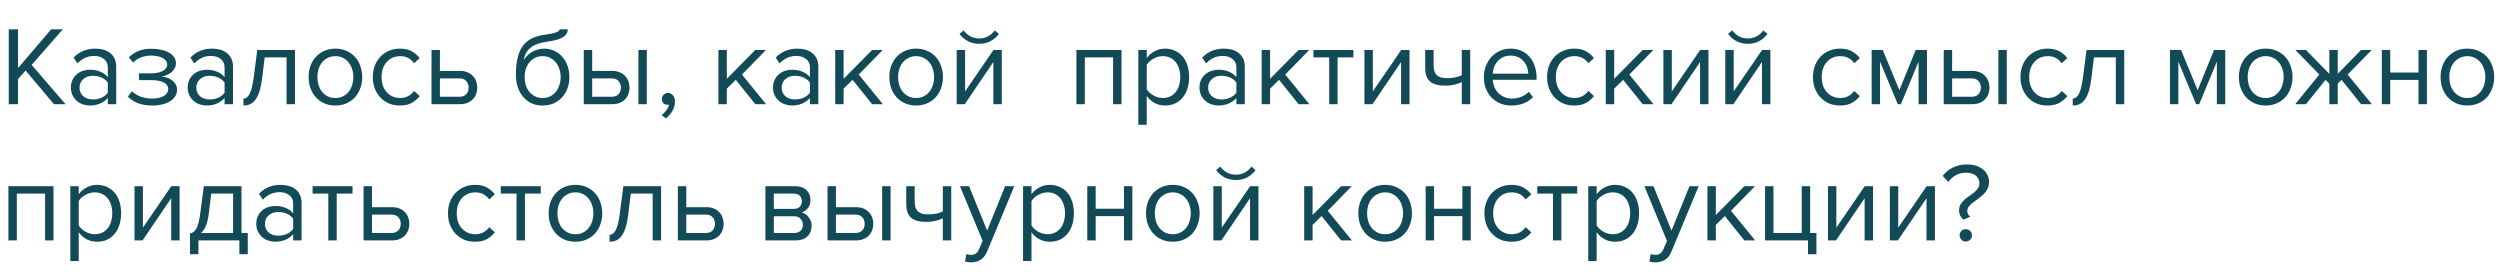 <?xml version="1.0" encoding="UTF-8"?> <svg xmlns="http://www.w3.org/2000/svg" width="312" height="34" viewBox="0 0 312 34" fill="none"> <path d="M6.734 13L3.192 8.8L2.254 9.864V13H1.092V3.662H2.254V8.492L6.384 3.662H7.84L3.948 8.1L8.176 13H6.734ZM13.454 13V12.23C12.884 12.855 12.138 13.168 11.214 13.168C10.924 13.168 10.64 13.121 10.36 13.028C10.08 12.935 9.828 12.795 9.604 12.608C9.38 12.412 9.198 12.174 9.058 11.894C8.918 11.614 8.848 11.292 8.848 10.928C8.848 10.555 8.918 10.228 9.058 9.948C9.198 9.668 9.38 9.435 9.604 9.248C9.828 9.061 10.08 8.926 10.36 8.842C10.64 8.749 10.924 8.702 11.214 8.702C11.68 8.702 12.1 8.777 12.474 8.926C12.856 9.075 13.183 9.309 13.454 9.626V8.408C13.454 7.951 13.29 7.601 12.964 7.358C12.646 7.106 12.24 6.98 11.746 6.98C10.952 6.98 10.262 7.293 9.674 7.918L9.184 7.19C9.902 6.443 10.803 6.07 11.886 6.07C12.24 6.07 12.576 6.112 12.894 6.196C13.211 6.28 13.486 6.415 13.72 6.602C13.962 6.779 14.154 7.013 14.294 7.302C14.434 7.591 14.504 7.941 14.504 8.352V13H13.454ZM11.592 12.412C11.965 12.412 12.315 12.342 12.642 12.202C12.978 12.062 13.248 11.852 13.454 11.572V10.298C13.248 10.018 12.978 9.808 12.642 9.668C12.315 9.528 11.965 9.458 11.592 9.458C11.097 9.458 10.696 9.598 10.388 9.878C10.08 10.149 9.926 10.503 9.926 10.942C9.926 11.371 10.08 11.726 10.388 12.006C10.696 12.277 11.097 12.412 11.592 12.412ZM19.003 13.168C18.321 13.168 17.724 13.07 17.211 12.874C16.707 12.669 16.287 12.398 15.951 12.062L16.469 11.39C16.786 11.689 17.159 11.917 17.589 12.076C18.027 12.225 18.499 12.3 19.003 12.3C19.609 12.3 20.09 12.193 20.445 11.978C20.809 11.763 20.991 11.479 20.991 11.124C20.991 10.919 20.935 10.746 20.823 10.606C20.711 10.457 20.557 10.34 20.361 10.256C20.174 10.163 19.95 10.097 19.689 10.06C19.437 10.023 19.161 10.004 18.863 10.004H17.351V9.15H18.863C19.143 9.15 19.404 9.127 19.647 9.08C19.889 9.033 20.099 8.963 20.277 8.87C20.463 8.777 20.608 8.66 20.711 8.52C20.813 8.38 20.865 8.212 20.865 8.016C20.865 7.857 20.813 7.713 20.711 7.582C20.608 7.442 20.468 7.325 20.291 7.232C20.123 7.139 19.917 7.069 19.675 7.022C19.432 6.966 19.171 6.938 18.891 6.938C17.948 6.938 17.192 7.227 16.623 7.806L16.077 7.162C16.394 6.835 16.781 6.574 17.239 6.378C17.696 6.182 18.233 6.084 18.849 6.084C19.306 6.084 19.721 6.126 20.095 6.21C20.477 6.285 20.804 6.401 21.075 6.56C21.355 6.709 21.569 6.896 21.719 7.12C21.877 7.344 21.957 7.601 21.957 7.89C21.957 8.142 21.896 8.366 21.775 8.562C21.663 8.758 21.518 8.926 21.341 9.066C21.163 9.197 20.967 9.304 20.753 9.388C20.538 9.463 20.333 9.514 20.137 9.542C20.333 9.561 20.543 9.603 20.767 9.668C21 9.733 21.215 9.836 21.411 9.976C21.607 10.107 21.77 10.275 21.901 10.48C22.031 10.676 22.097 10.914 22.097 11.194C22.097 11.474 22.027 11.735 21.887 11.978C21.747 12.221 21.541 12.431 21.271 12.608C21.009 12.785 20.687 12.921 20.305 13.014C19.922 13.117 19.488 13.168 19.003 13.168ZM28.028 13V12.23C27.459 12.855 26.712 13.168 25.788 13.168C25.499 13.168 25.214 13.121 24.934 13.028C24.654 12.935 24.402 12.795 24.178 12.608C23.954 12.412 23.772 12.174 23.632 11.894C23.492 11.614 23.422 11.292 23.422 10.928C23.422 10.555 23.492 10.228 23.632 9.948C23.772 9.668 23.954 9.435 24.178 9.248C24.402 9.061 24.654 8.926 24.934 8.842C25.214 8.749 25.499 8.702 25.788 8.702C26.255 8.702 26.675 8.777 27.048 8.926C27.431 9.075 27.757 9.309 28.028 9.626V8.408C28.028 7.951 27.865 7.601 27.538 7.358C27.221 7.106 26.815 6.98 26.32 6.98C25.527 6.98 24.836 7.293 24.248 7.918L23.758 7.19C24.477 6.443 25.377 6.07 26.46 6.07C26.815 6.07 27.151 6.112 27.468 6.196C27.785 6.28 28.061 6.415 28.294 6.602C28.537 6.779 28.728 7.013 28.868 7.302C29.008 7.591 29.078 7.941 29.078 8.352V13H28.028ZM26.166 12.412C26.539 12.412 26.889 12.342 27.216 12.202C27.552 12.062 27.823 11.852 28.028 11.572V10.298C27.823 10.018 27.552 9.808 27.216 9.668C26.889 9.528 26.539 9.458 26.166 9.458C25.671 9.458 25.27 9.598 24.962 9.878C24.654 10.149 24.5 10.503 24.5 10.942C24.5 11.371 24.654 11.726 24.962 12.006C25.27 12.277 25.671 12.412 26.166 12.412ZM30.385 12.3C30.702 12.3 30.963 12.095 31.169 11.684C31.374 11.273 31.542 10.569 31.673 9.57L32.107 6.238H36.811V13H35.761V7.162H33.031L32.723 9.696C32.648 10.331 32.545 10.867 32.415 11.306C32.284 11.745 32.121 12.104 31.925 12.384C31.738 12.655 31.514 12.855 31.253 12.986C31.001 13.107 30.712 13.168 30.385 13.168V12.3ZM41.861 13.168C41.348 13.168 40.881 13.075 40.461 12.888C40.051 12.701 39.701 12.449 39.411 12.132C39.122 11.805 38.898 11.427 38.739 10.998C38.59 10.569 38.515 10.107 38.515 9.612C38.515 9.127 38.59 8.669 38.739 8.24C38.898 7.801 39.122 7.423 39.411 7.106C39.701 6.789 40.051 6.537 40.461 6.35C40.881 6.163 41.348 6.07 41.861 6.07C42.375 6.07 42.837 6.163 43.247 6.35C43.667 6.537 44.022 6.789 44.311 7.106C44.601 7.423 44.82 7.801 44.969 8.24C45.128 8.669 45.207 9.127 45.207 9.612C45.207 10.107 45.128 10.569 44.969 10.998C44.82 11.427 44.601 11.805 44.311 12.132C44.022 12.449 43.667 12.701 43.247 12.888C42.837 13.075 42.375 13.168 41.861 13.168ZM41.861 12.23C42.225 12.23 42.543 12.16 42.813 12.02C43.093 11.871 43.327 11.679 43.513 11.446C43.709 11.203 43.854 10.923 43.947 10.606C44.05 10.289 44.101 9.957 44.101 9.612C44.101 9.267 44.05 8.94 43.947 8.632C43.854 8.315 43.709 8.039 43.513 7.806C43.327 7.563 43.093 7.372 42.813 7.232C42.543 7.083 42.225 7.008 41.861 7.008C41.497 7.008 41.175 7.083 40.895 7.232C40.615 7.372 40.377 7.563 40.181 7.806C39.995 8.039 39.85 8.315 39.747 8.632C39.654 8.94 39.607 9.267 39.607 9.612C39.607 9.957 39.654 10.289 39.747 10.606C39.85 10.923 39.995 11.203 40.181 11.446C40.377 11.679 40.615 11.871 40.895 12.02C41.175 12.16 41.497 12.23 41.861 12.23ZM49.901 13.168C49.397 13.168 48.935 13.079 48.515 12.902C48.105 12.715 47.75 12.463 47.451 12.146C47.162 11.829 46.933 11.455 46.765 11.026C46.606 10.587 46.527 10.116 46.527 9.612C46.527 9.108 46.606 8.641 46.765 8.212C46.933 7.783 47.162 7.409 47.451 7.092C47.75 6.775 48.105 6.527 48.515 6.35C48.935 6.163 49.397 6.07 49.901 6.07C50.517 6.07 51.017 6.182 51.399 6.406C51.791 6.63 52.118 6.91 52.379 7.246L51.679 7.89C51.455 7.582 51.199 7.358 50.909 7.218C50.629 7.078 50.312 7.008 49.957 7.008C49.593 7.008 49.267 7.073 48.977 7.204C48.697 7.335 48.455 7.517 48.249 7.75C48.044 7.983 47.885 8.259 47.773 8.576C47.67 8.893 47.619 9.239 47.619 9.612C47.619 9.985 47.67 10.335 47.773 10.662C47.885 10.979 48.044 11.255 48.249 11.488C48.455 11.721 48.697 11.903 48.977 12.034C49.267 12.165 49.593 12.23 49.957 12.23C50.666 12.23 51.24 11.936 51.679 11.348L52.379 11.992C52.118 12.328 51.791 12.608 51.399 12.832C51.017 13.056 50.517 13.168 49.901 13.168ZM54.901 6.238V8.856H57.435C57.78 8.856 58.083 8.912 58.345 9.024C58.615 9.136 58.839 9.29 59.017 9.486C59.203 9.673 59.339 9.892 59.423 10.144C59.516 10.387 59.563 10.648 59.563 10.928C59.563 11.208 59.516 11.474 59.423 11.726C59.329 11.978 59.194 12.197 59.017 12.384C58.839 12.571 58.615 12.72 58.345 12.832C58.083 12.944 57.78 13 57.435 13H53.851V6.238H54.901ZM54.901 9.78V12.076H57.323C57.705 12.076 57.995 11.969 58.191 11.754C58.387 11.539 58.485 11.264 58.485 10.928C58.485 10.601 58.387 10.331 58.191 10.116C58.004 9.892 57.715 9.78 57.323 9.78H54.901ZM67.729 12.23C68.093 12.23 68.41 12.16 68.681 12.02C68.961 11.871 69.194 11.679 69.381 11.446C69.577 11.203 69.721 10.923 69.815 10.606C69.917 10.289 69.969 9.953 69.969 9.598C69.969 9.262 69.917 8.94 69.815 8.632C69.721 8.315 69.577 8.039 69.381 7.806C69.194 7.563 68.961 7.372 68.681 7.232C68.41 7.083 68.093 7.008 67.729 7.008C67.365 7.008 67.043 7.083 66.763 7.232C66.483 7.372 66.245 7.563 66.049 7.806C65.862 8.039 65.717 8.315 65.615 8.632C65.521 8.94 65.475 9.262 65.475 9.598C65.475 9.953 65.521 10.289 65.615 10.606C65.717 10.923 65.862 11.203 66.049 11.446C66.245 11.679 66.483 11.871 66.763 12.02C67.043 12.16 67.365 12.23 67.729 12.23ZM67.729 13.168C67.206 13.168 66.739 13.075 66.329 12.888C65.918 12.692 65.568 12.421 65.279 12.076C64.989 11.731 64.765 11.325 64.607 10.858C64.457 10.382 64.383 9.864 64.383 9.304C64.383 8.483 64.457 7.778 64.607 7.19C64.756 6.593 64.975 6.098 65.265 5.706C65.563 5.314 65.932 5.011 66.371 4.796C66.819 4.572 67.337 4.423 67.925 4.348C68.298 4.292 68.606 4.241 68.849 4.194C69.091 4.138 69.283 4.082 69.423 4.026C69.572 3.97 69.675 3.914 69.731 3.858C69.796 3.802 69.829 3.737 69.829 3.662H70.851C70.851 3.942 70.767 4.175 70.599 4.362C70.431 4.539 70.216 4.684 69.955 4.796C69.693 4.908 69.404 4.997 69.087 5.062C68.779 5.127 68.48 5.179 68.191 5.216C67.687 5.291 67.267 5.398 66.931 5.538C66.595 5.678 66.319 5.846 66.105 6.042C65.89 6.238 65.722 6.462 65.601 6.714C65.489 6.957 65.405 7.223 65.349 7.512C65.47 7.316 65.615 7.134 65.783 6.966C65.951 6.789 66.142 6.635 66.357 6.504C66.571 6.373 66.805 6.271 67.057 6.196C67.318 6.112 67.598 6.07 67.897 6.07C68.373 6.07 68.807 6.163 69.199 6.35C69.591 6.537 69.922 6.793 70.193 7.12C70.473 7.437 70.687 7.811 70.837 8.24C70.986 8.669 71.061 9.122 71.061 9.598C71.061 10.083 70.986 10.545 70.837 10.984C70.687 11.413 70.468 11.791 70.179 12.118C69.889 12.435 69.539 12.692 69.129 12.888C68.718 13.075 68.251 13.168 67.729 13.168ZM73.905 6.238V8.856H76.439C76.784 8.856 77.087 8.912 77.349 9.024C77.619 9.136 77.843 9.29 78.021 9.486C78.207 9.673 78.343 9.892 78.427 10.144C78.52 10.387 78.567 10.648 78.567 10.928C78.567 11.208 78.52 11.474 78.427 11.726C78.333 11.978 78.198 12.197 78.021 12.384C77.843 12.571 77.619 12.72 77.349 12.832C77.087 12.944 76.784 13 76.439 13H72.855V6.238H73.905ZM73.905 9.78V12.076H76.327C76.709 12.076 76.999 11.969 77.195 11.754C77.391 11.539 77.489 11.264 77.489 10.928C77.489 10.601 77.391 10.331 77.195 10.116C77.008 9.892 76.719 9.78 76.327 9.78H73.905ZM79.673 13V6.238H80.723V13H79.673ZM84.236 12.664C84.236 13.093 84.124 13.495 83.9 13.868C83.685 14.241 83.414 14.545 83.088 14.778L82.57 14.344C82.793 14.195 82.994 13.999 83.171 13.756C83.349 13.513 83.451 13.275 83.48 13.042C83.442 13.061 83.377 13.07 83.284 13.07C83.088 13.07 82.924 13.005 82.793 12.874C82.672 12.743 82.612 12.571 82.612 12.356C82.612 12.151 82.681 11.973 82.822 11.824C82.962 11.675 83.139 11.6 83.353 11.6C83.587 11.6 83.792 11.693 83.969 11.88C84.147 12.067 84.236 12.328 84.236 12.664ZM94.263 13L91.827 9.962L90.707 11.068V13H89.657V6.238H90.707V9.836L94.263 6.238H95.593L92.597 9.304L95.607 13H94.263ZM101.077 13V12.23C100.507 12.855 99.761 13.168 98.837 13.168C98.547 13.168 98.263 13.121 97.983 13.028C97.703 12.935 97.451 12.795 97.227 12.608C97.003 12.412 96.821 12.174 96.681 11.894C96.541 11.614 96.471 11.292 96.471 10.928C96.471 10.555 96.541 10.228 96.681 9.948C96.821 9.668 97.003 9.435 97.227 9.248C97.451 9.061 97.703 8.926 97.983 8.842C98.263 8.749 98.547 8.702 98.837 8.702C99.303 8.702 99.724 8.777 100.097 8.926C100.479 9.075 100.806 9.309 101.077 9.626V8.408C101.077 7.951 100.913 7.601 100.587 7.358C100.269 7.106 99.864 6.98 99.369 6.98C98.576 6.98 97.885 7.293 97.297 7.918L96.807 7.19C97.525 6.443 98.426 6.07 99.509 6.07C99.864 6.07 100.199 6.112 100.517 6.196C100.834 6.28 101.109 6.415 101.343 6.602C101.585 6.779 101.777 7.013 101.917 7.302C102.057 7.591 102.127 7.941 102.127 8.352V13H101.077ZM99.215 12.412C99.588 12.412 99.938 12.342 100.265 12.202C100.601 12.062 100.871 11.852 101.077 11.572V10.298C100.871 10.018 100.601 9.808 100.265 9.668C99.938 9.528 99.588 9.458 99.215 9.458C98.72 9.458 98.319 9.598 98.011 9.878C97.703 10.149 97.549 10.503 97.549 10.942C97.549 11.371 97.703 11.726 98.011 12.006C98.319 12.277 98.72 12.412 99.215 12.412ZM108.838 13L106.402 9.962L105.282 11.068V13H104.232V6.238H105.282V9.836L108.838 6.238H110.168L107.172 9.304L110.182 13H108.838ZM114.336 13.168C113.823 13.168 113.356 13.075 112.936 12.888C112.525 12.701 112.175 12.449 111.886 12.132C111.597 11.805 111.373 11.427 111.214 10.998C111.065 10.569 110.99 10.107 110.99 9.612C110.99 9.127 111.065 8.669 111.214 8.24C111.373 7.801 111.597 7.423 111.886 7.106C112.175 6.789 112.525 6.537 112.936 6.35C113.356 6.163 113.823 6.07 114.336 6.07C114.849 6.07 115.311 6.163 115.722 6.35C116.142 6.537 116.497 6.789 116.786 7.106C117.075 7.423 117.295 7.801 117.444 8.24C117.603 8.669 117.682 9.127 117.682 9.612C117.682 10.107 117.603 10.569 117.444 10.998C117.295 11.427 117.075 11.805 116.786 12.132C116.497 12.449 116.142 12.701 115.722 12.888C115.311 13.075 114.849 13.168 114.336 13.168ZM114.336 12.23C114.7 12.23 115.017 12.16 115.288 12.02C115.568 11.871 115.801 11.679 115.988 11.446C116.184 11.203 116.329 10.923 116.422 10.606C116.525 10.289 116.576 9.957 116.576 9.612C116.576 9.267 116.525 8.94 116.422 8.632C116.329 8.315 116.184 8.039 115.988 7.806C115.801 7.563 115.568 7.372 115.288 7.232C115.017 7.083 114.7 7.008 114.336 7.008C113.972 7.008 113.65 7.083 113.37 7.232C113.09 7.372 112.852 7.563 112.656 7.806C112.469 8.039 112.325 8.315 112.222 8.632C112.129 8.94 112.082 9.267 112.082 9.612C112.082 9.957 112.129 10.289 112.222 10.606C112.325 10.923 112.469 11.203 112.656 11.446C112.852 11.679 113.09 11.871 113.37 12.02C113.65 12.16 113.972 12.23 114.336 12.23ZM119.394 13V6.238H120.444V11.404L123.986 6.238H125.022V13H123.972V7.736L120.402 13H119.394ZM124.658 4.236C124.378 4.619 124.023 4.922 123.594 5.146C123.174 5.361 122.712 5.468 122.208 5.468C121.704 5.468 121.237 5.361 120.808 5.146C120.388 4.922 120.033 4.619 119.744 4.236L120.262 3.788C120.486 4.096 120.761 4.343 121.088 4.53C121.414 4.707 121.788 4.796 122.208 4.796C122.618 4.796 122.987 4.707 123.314 4.53C123.65 4.353 123.925 4.105 124.14 3.788L124.658 4.236ZM138.915 13V7.162H135.387V13H134.337V6.238H139.965V13H138.915ZM145.394 13.168C144.927 13.168 144.498 13.065 144.106 12.86C143.714 12.655 143.382 12.361 143.112 11.978V15.576H142.062V6.238H143.112V7.246C143.354 6.901 143.676 6.621 144.078 6.406C144.479 6.182 144.918 6.07 145.394 6.07C145.842 6.07 146.248 6.154 146.612 6.322C146.985 6.481 147.302 6.714 147.564 7.022C147.834 7.321 148.04 7.689 148.18 8.128C148.329 8.567 148.404 9.061 148.404 9.612C148.404 10.163 148.329 10.657 148.18 11.096C148.04 11.535 147.834 11.908 147.564 12.216C147.302 12.524 146.985 12.762 146.612 12.93C146.248 13.089 145.842 13.168 145.394 13.168ZM145.128 12.23C145.464 12.23 145.767 12.165 146.038 12.034C146.308 11.903 146.537 11.721 146.724 11.488C146.91 11.255 147.05 10.979 147.144 10.662C147.246 10.335 147.298 9.985 147.298 9.612C147.298 9.239 147.246 8.893 147.144 8.576C147.05 8.259 146.91 7.983 146.724 7.75C146.537 7.517 146.308 7.335 146.038 7.204C145.767 7.073 145.464 7.008 145.128 7.008C144.708 7.008 144.311 7.115 143.938 7.33C143.574 7.535 143.298 7.787 143.112 8.086V11.138C143.298 11.437 143.574 11.693 143.938 11.908C144.311 12.123 144.708 12.23 145.128 12.23ZM154.301 13V12.23C153.732 12.855 152.985 13.168 152.061 13.168C151.772 13.168 151.487 13.121 151.207 13.028C150.927 12.935 150.675 12.795 150.451 12.608C150.227 12.412 150.045 12.174 149.905 11.894C149.765 11.614 149.695 11.292 149.695 10.928C149.695 10.555 149.765 10.228 149.905 9.948C150.045 9.668 150.227 9.435 150.451 9.248C150.675 9.061 150.927 8.926 151.207 8.842C151.487 8.749 151.772 8.702 152.061 8.702C152.528 8.702 152.948 8.777 153.321 8.926C153.704 9.075 154.031 9.309 154.301 9.626V8.408C154.301 7.951 154.138 7.601 153.811 7.358C153.494 7.106 153.088 6.98 152.593 6.98C151.8 6.98 151.109 7.293 150.521 7.918L150.031 7.19C150.75 6.443 151.651 6.07 152.733 6.07C153.088 6.07 153.424 6.112 153.741 6.196C154.059 6.28 154.334 6.415 154.567 6.602C154.81 6.779 155.001 7.013 155.141 7.302C155.281 7.591 155.351 7.941 155.351 8.352V13H154.301ZM152.439 12.412C152.813 12.412 153.163 12.342 153.489 12.202C153.825 12.062 154.096 11.852 154.301 11.572V10.298C154.096 10.018 153.825 9.808 153.489 9.668C153.163 9.528 152.813 9.458 152.439 9.458C151.945 9.458 151.543 9.598 151.235 9.878C150.927 10.149 150.773 10.503 150.773 10.942C150.773 11.371 150.927 11.726 151.235 12.006C151.543 12.277 151.945 12.412 152.439 12.412ZM162.062 13L159.626 9.962L158.506 11.068V13H157.456V6.238H158.506V9.836L162.062 6.238H163.392L160.396 9.304L163.406 13H162.062ZM165.88 13V7.162H163.92V6.238H168.904V7.162H166.93V13H165.88ZM170.28 13V6.238H171.33V11.404L174.872 6.238H175.908V13H174.858V7.736L171.288 13H170.28ZM178.915 6.238V8.142C178.915 8.459 178.952 8.721 179.027 8.926C179.102 9.131 179.209 9.295 179.349 9.416C179.498 9.537 179.68 9.626 179.895 9.682C180.11 9.729 180.357 9.752 180.637 9.752C180.992 9.752 181.328 9.719 181.645 9.654C181.962 9.579 182.224 9.491 182.429 9.388V6.238H183.479V13H182.429V10.242C182.177 10.373 181.869 10.48 181.505 10.564C181.141 10.648 180.763 10.69 180.371 10.69C179.484 10.69 178.845 10.513 178.453 10.158C178.061 9.803 177.865 9.239 177.865 8.464V6.238H178.915ZM188.631 13.168C188.127 13.168 187.665 13.084 187.245 12.916C186.825 12.739 186.461 12.496 186.153 12.188C185.855 11.871 185.617 11.497 185.439 11.068C185.271 10.629 185.187 10.144 185.187 9.612C185.187 9.127 185.271 8.669 185.439 8.24C185.607 7.801 185.836 7.423 186.125 7.106C186.424 6.789 186.774 6.537 187.175 6.35C187.586 6.163 188.034 6.07 188.519 6.07C189.033 6.07 189.49 6.163 189.891 6.35C190.293 6.537 190.633 6.793 190.913 7.12C191.193 7.447 191.403 7.834 191.543 8.282C191.693 8.721 191.767 9.192 191.767 9.696V9.962H186.293C186.312 10.279 186.382 10.583 186.503 10.872C186.625 11.152 186.788 11.399 186.993 11.614C187.208 11.819 187.46 11.987 187.749 12.118C188.039 12.239 188.365 12.3 188.729 12.3C189.121 12.3 189.499 12.225 189.863 12.076C190.227 11.927 190.545 11.717 190.815 11.446L191.319 12.132C190.983 12.468 190.591 12.725 190.143 12.902C189.695 13.079 189.191 13.168 188.631 13.168ZM190.731 9.192C190.731 8.94 190.685 8.683 190.591 8.422C190.507 8.151 190.372 7.909 190.185 7.694C190.008 7.47 189.779 7.288 189.499 7.148C189.219 7.008 188.888 6.938 188.505 6.938C188.141 6.938 187.824 7.008 187.553 7.148C187.283 7.288 187.054 7.465 186.867 7.68C186.69 7.895 186.55 8.137 186.447 8.408C186.354 8.669 186.303 8.931 186.293 9.192H190.731ZM196.45 13.168C195.946 13.168 195.484 13.079 195.064 12.902C194.653 12.715 194.299 12.463 194 12.146C193.711 11.829 193.482 11.455 193.314 11.026C193.155 10.587 193.076 10.116 193.076 9.612C193.076 9.108 193.155 8.641 193.314 8.212C193.482 7.783 193.711 7.409 194 7.092C194.299 6.775 194.653 6.527 195.064 6.35C195.484 6.163 195.946 6.07 196.45 6.07C197.066 6.07 197.565 6.182 197.948 6.406C198.34 6.63 198.667 6.91 198.928 7.246L198.228 7.89C198.004 7.582 197.747 7.358 197.458 7.218C197.178 7.078 196.861 7.008 196.506 7.008C196.142 7.008 195.815 7.073 195.526 7.204C195.246 7.335 195.003 7.517 194.798 7.75C194.593 7.983 194.434 8.259 194.322 8.576C194.219 8.893 194.168 9.239 194.168 9.612C194.168 9.985 194.219 10.335 194.322 10.662C194.434 10.979 194.593 11.255 194.798 11.488C195.003 11.721 195.246 11.903 195.526 12.034C195.815 12.165 196.142 12.23 196.506 12.23C197.215 12.23 197.789 11.936 198.228 11.348L198.928 11.992C198.667 12.328 198.34 12.608 197.948 12.832C197.565 13.056 197.066 13.168 196.45 13.168ZM205.006 13L202.57 9.962L201.45 11.068V13H200.4V6.238H201.45V9.836L205.006 6.238H206.336L203.34 9.304L206.35 13H205.006ZM207.591 13V6.238H208.641V11.404L212.183 6.238H213.219V13H212.169V7.736L208.599 13H207.591ZM215.316 13V6.238H216.366V11.404L219.908 6.238H220.944V13H219.894V7.736L216.324 13H215.316ZM220.58 4.236C220.3 4.619 219.945 4.922 219.516 5.146C219.096 5.361 218.634 5.468 218.13 5.468C217.626 5.468 217.159 5.361 216.73 5.146C216.31 4.922 215.955 4.619 215.666 4.236L216.184 3.788C216.408 4.096 216.683 4.343 217.01 4.53C217.336 4.707 217.71 4.796 218.13 4.796C218.54 4.796 218.909 4.707 219.236 4.53C219.572 4.353 219.847 4.105 220.062 3.788L220.58 4.236ZM229.632 13.168C229.128 13.168 228.666 13.079 228.246 12.902C227.835 12.715 227.48 12.463 227.182 12.146C226.892 11.829 226.664 11.455 226.496 11.026C226.337 10.587 226.258 10.116 226.258 9.612C226.258 9.108 226.337 8.641 226.496 8.212C226.664 7.783 226.892 7.409 227.182 7.092C227.48 6.775 227.835 6.527 228.246 6.35C228.666 6.163 229.128 6.07 229.632 6.07C230.248 6.07 230.747 6.182 231.13 6.406C231.522 6.63 231.848 6.91 232.11 7.246L231.41 7.89C231.186 7.582 230.929 7.358 230.64 7.218C230.36 7.078 230.042 7.008 229.688 7.008C229.324 7.008 228.997 7.073 228.708 7.204C228.428 7.335 228.185 7.517 227.98 7.75C227.774 7.983 227.616 8.259 227.504 8.576C227.401 8.893 227.35 9.239 227.35 9.612C227.35 9.985 227.401 10.335 227.504 10.662C227.616 10.979 227.774 11.255 227.98 11.488C228.185 11.721 228.428 11.903 228.708 12.034C228.997 12.165 229.324 12.23 229.688 12.23C230.397 12.23 230.971 11.936 231.41 11.348L232.11 11.992C231.848 12.328 231.522 12.608 231.13 12.832C230.747 13.056 230.248 13.168 229.632 13.168ZM239.433 13V7.694L237.235 13H236.843L234.631 7.694V13H233.581V6.238H234.967L237.039 11.25L239.083 6.238H240.483V13H239.433ZM243.627 6.238V8.856H246.161C246.507 8.856 246.81 8.912 247.071 9.024C247.342 9.136 247.566 9.29 247.743 9.486C247.93 9.673 248.065 9.892 248.149 10.144C248.243 10.387 248.289 10.648 248.289 10.928C248.289 11.208 248.243 11.474 248.149 11.726C248.056 11.978 247.921 12.197 247.743 12.384C247.566 12.571 247.342 12.72 247.071 12.832C246.81 12.944 246.507 13 246.161 13H242.577V6.238H243.627ZM243.627 9.78V12.076H246.049C246.432 12.076 246.721 11.969 246.917 11.754C247.113 11.539 247.211 11.264 247.211 10.928C247.211 10.601 247.113 10.331 246.917 10.116C246.731 9.892 246.441 9.78 246.049 9.78H243.627ZM249.395 13V6.238H250.445V13H249.395ZM255.526 13.168C255.022 13.168 254.56 13.079 254.14 12.902C253.729 12.715 253.375 12.463 253.076 12.146C252.787 11.829 252.558 11.455 252.39 11.026C252.231 10.587 252.152 10.116 252.152 9.612C252.152 9.108 252.231 8.641 252.39 8.212C252.558 7.783 252.787 7.409 253.076 7.092C253.375 6.775 253.729 6.527 254.14 6.35C254.56 6.163 255.022 6.07 255.526 6.07C256.142 6.07 256.641 6.182 257.024 6.406C257.416 6.63 257.743 6.91 258.004 7.246L257.304 7.89C257.08 7.582 256.823 7.358 256.534 7.218C256.254 7.078 255.937 7.008 255.582 7.008C255.218 7.008 254.891 7.073 254.602 7.204C254.322 7.335 254.079 7.517 253.874 7.75C253.669 7.983 253.51 8.259 253.398 8.576C253.295 8.893 253.244 9.239 253.244 9.612C253.244 9.985 253.295 10.335 253.398 10.662C253.51 10.979 253.669 11.255 253.874 11.488C254.079 11.721 254.322 11.903 254.602 12.034C254.891 12.165 255.218 12.23 255.582 12.23C256.291 12.23 256.865 11.936 257.304 11.348L258.004 11.992C257.743 12.328 257.416 12.608 257.024 12.832C256.641 13.056 256.142 13.168 255.526 13.168ZM258.678 12.3C258.995 12.3 259.256 12.095 259.462 11.684C259.667 11.273 259.835 10.569 259.966 9.57L260.4 6.238H265.104V13H264.054V7.162H261.324L261.016 9.696C260.941 10.331 260.838 10.867 260.708 11.306C260.577 11.745 260.414 12.104 260.218 12.384C260.031 12.655 259.807 12.855 259.546 12.986C259.294 13.107 259.004 13.168 258.678 13.168V12.3ZM276.662 13V7.694L274.464 13H274.072L271.86 7.694V13H270.81V6.238H272.196L274.268 11.25L276.312 6.238H277.712V13H276.662ZM282.76 13.168C282.247 13.168 281.78 13.075 281.36 12.888C280.949 12.701 280.599 12.449 280.31 12.132C280.021 11.805 279.797 11.427 279.638 10.998C279.489 10.569 279.414 10.107 279.414 9.612C279.414 9.127 279.489 8.669 279.638 8.24C279.797 7.801 280.021 7.423 280.31 7.106C280.599 6.789 280.949 6.537 281.36 6.35C281.78 6.163 282.247 6.07 282.76 6.07C283.273 6.07 283.735 6.163 284.146 6.35C284.566 6.537 284.921 6.789 285.21 7.106C285.499 7.423 285.719 7.801 285.868 8.24C286.027 8.669 286.106 9.127 286.106 9.612C286.106 10.107 286.027 10.569 285.868 10.998C285.719 11.427 285.499 11.805 285.21 12.132C284.921 12.449 284.566 12.701 284.146 12.888C283.735 13.075 283.273 13.168 282.76 13.168ZM282.76 12.23C283.124 12.23 283.441 12.16 283.712 12.02C283.992 11.871 284.225 11.679 284.412 11.446C284.608 11.203 284.753 10.923 284.846 10.606C284.949 10.289 285 9.957 285 9.612C285 9.267 284.949 8.94 284.846 8.632C284.753 8.315 284.608 8.039 284.412 7.806C284.225 7.563 283.992 7.372 283.712 7.232C283.441 7.083 283.124 7.008 282.76 7.008C282.396 7.008 282.074 7.083 281.794 7.232C281.514 7.372 281.276 7.563 281.08 7.806C280.893 8.039 280.749 8.315 280.646 8.632C280.553 8.94 280.506 9.267 280.506 9.612C280.506 9.957 280.553 10.289 280.646 10.606C280.749 10.923 280.893 11.203 281.08 11.446C281.276 11.679 281.514 11.871 281.794 12.02C282.074 12.16 282.396 12.23 282.76 12.23ZM286.444 13L289.454 9.304L286.458 6.238H287.788L290.7 9.22V6.238H291.75V9.206L294.662 6.238H295.992L292.982 9.304L296.006 13H294.662L292.226 9.962L291.75 10.438V13H290.7V10.438L290.224 9.962L287.788 13H286.444ZM297.251 13V6.238H298.301V9.052H301.829V6.238H302.879V13H301.829V9.976H298.301V13H297.251ZM307.93 13.168C307.416 13.168 306.95 13.075 306.53 12.888C306.119 12.701 305.769 12.449 305.48 12.132C305.19 11.805 304.966 11.427 304.808 10.998C304.658 10.569 304.584 10.107 304.584 9.612C304.584 9.127 304.658 8.669 304.808 8.24C304.966 7.801 305.19 7.423 305.48 7.106C305.769 6.789 306.119 6.537 306.53 6.35C306.95 6.163 307.416 6.07 307.93 6.07C308.443 6.07 308.905 6.163 309.316 6.35C309.736 6.537 310.09 6.789 310.38 7.106C310.669 7.423 310.888 7.801 311.038 8.24C311.196 8.669 311.276 9.127 311.276 9.612C311.276 10.107 311.196 10.569 311.038 10.998C310.888 11.427 310.669 11.805 310.38 12.132C310.09 12.449 309.736 12.701 309.316 12.888C308.905 13.075 308.443 13.168 307.93 13.168ZM307.93 12.23C308.294 12.23 308.611 12.16 308.882 12.02C309.162 11.871 309.395 11.679 309.582 11.446C309.778 11.203 309.922 10.923 310.016 10.606C310.118 10.289 310.17 9.957 310.17 9.612C310.17 9.267 310.118 8.94 310.016 8.632C309.922 8.315 309.778 8.039 309.582 7.806C309.395 7.563 309.162 7.372 308.882 7.232C308.611 7.083 308.294 7.008 307.93 7.008C307.566 7.008 307.244 7.083 306.964 7.232C306.684 7.372 306.446 7.563 306.25 7.806C306.063 8.039 305.918 8.315 305.816 8.632C305.722 8.94 305.676 9.267 305.676 9.612C305.676 9.957 305.722 10.289 305.816 10.606C305.918 10.923 306.063 11.203 306.25 11.446C306.446 11.679 306.684 11.871 306.964 12.02C307.244 12.16 307.566 12.23 307.93 12.23ZM5.628 30V24.162H2.1V30H1.05V23.238H6.678V30H5.628ZM12.107 30.168C11.64 30.168 11.211 30.065 10.819 29.86C10.427 29.655 10.095 29.361 9.825 28.978V32.576H8.775V23.238H9.825V24.246C10.067 23.901 10.389 23.621 10.791 23.406C11.192 23.182 11.631 23.07 12.107 23.07C12.555 23.07 12.961 23.154 13.325 23.322C13.698 23.481 14.015 23.714 14.277 24.022C14.547 24.321 14.753 24.689 14.893 25.128C15.042 25.567 15.117 26.061 15.117 26.612C15.117 27.163 15.042 27.657 14.893 28.096C14.753 28.535 14.547 28.908 14.277 29.216C14.015 29.524 13.698 29.762 13.325 29.93C12.961 30.089 12.555 30.168 12.107 30.168ZM11.841 29.23C12.177 29.23 12.48 29.165 12.751 29.034C13.021 28.903 13.25 28.721 13.437 28.488C13.623 28.255 13.763 27.979 13.857 27.662C13.959 27.335 14.011 26.985 14.011 26.612C14.011 26.239 13.959 25.893 13.857 25.576C13.763 25.259 13.623 24.983 13.437 24.75C13.25 24.517 13.021 24.335 12.751 24.204C12.48 24.073 12.177 24.008 11.841 24.008C11.421 24.008 11.024 24.115 10.651 24.33C10.287 24.535 10.011 24.787 9.825 25.086V28.138C10.011 28.437 10.287 28.693 10.651 28.908C11.024 29.123 11.421 29.23 11.841 29.23ZM16.786 30V23.238H17.836V28.404L21.378 23.238H22.414V30H21.364V24.736L17.794 30H16.786ZM23.713 29.132C23.872 29.104 24.012 29.048 24.133 28.964C24.264 28.88 24.38 28.745 24.483 28.558C24.595 28.371 24.693 28.119 24.777 27.802C24.861 27.485 24.936 27.074 25.001 26.57L25.435 23.238H30.139V29.076H30.923V31.722H29.873V30H24.763V31.722H23.713V29.132ZM26.051 26.696C25.967 27.34 25.841 27.849 25.673 28.222C25.514 28.595 25.314 28.88 25.071 29.076H29.089V24.162H26.359L26.051 26.696ZM36.587 30V29.23C36.017 29.855 35.271 30.168 34.347 30.168C34.057 30.168 33.773 30.121 33.493 30.028C33.213 29.935 32.961 29.795 32.737 29.608C32.513 29.412 32.331 29.174 32.191 28.894C32.051 28.614 31.981 28.292 31.981 27.928C31.981 27.555 32.051 27.228 32.191 26.948C32.331 26.668 32.513 26.435 32.737 26.248C32.961 26.061 33.213 25.926 33.493 25.842C33.773 25.749 34.057 25.702 34.347 25.702C34.813 25.702 35.233 25.777 35.607 25.926C35.989 26.075 36.316 26.309 36.587 26.626V25.408C36.587 24.951 36.423 24.601 36.097 24.358C35.779 24.106 35.373 23.98 34.879 23.98C34.085 23.98 33.395 24.293 32.807 24.918L32.317 24.19C33.035 23.443 33.936 23.07 35.019 23.07C35.373 23.07 35.709 23.112 36.027 23.196C36.344 23.28 36.619 23.415 36.853 23.602C37.095 23.779 37.287 24.013 37.427 24.302C37.567 24.591 37.637 24.941 37.637 25.352V30H36.587ZM34.725 29.412C35.098 29.412 35.448 29.342 35.775 29.202C36.111 29.062 36.381 28.852 36.587 28.572V27.298C36.381 27.018 36.111 26.808 35.775 26.668C35.448 26.528 35.098 26.458 34.725 26.458C34.23 26.458 33.829 26.598 33.521 26.878C33.213 27.149 33.059 27.503 33.059 27.942C33.059 28.371 33.213 28.726 33.521 29.006C33.829 29.277 34.23 29.412 34.725 29.412ZM40.973 30V24.162H39.013V23.238H43.997V24.162H42.023V30H40.973ZM46.424 23.238V25.856H48.958C49.304 25.856 49.607 25.912 49.868 26.024C50.139 26.136 50.363 26.29 50.54 26.486C50.727 26.673 50.862 26.892 50.946 27.144C51.04 27.387 51.086 27.648 51.086 27.928C51.086 28.208 51.04 28.474 50.946 28.726C50.853 28.978 50.718 29.197 50.54 29.384C50.363 29.571 50.139 29.72 49.868 29.832C49.607 29.944 49.304 30 48.958 30H45.374V23.238H46.424ZM46.424 26.78V29.076H48.846C49.229 29.076 49.518 28.969 49.714 28.754C49.91 28.539 50.008 28.264 50.008 27.928C50.008 27.601 49.91 27.331 49.714 27.116C49.528 26.892 49.238 26.78 48.846 26.78H46.424ZM59.28 30.168C58.776 30.168 58.314 30.079 57.894 29.902C57.483 29.715 57.129 29.463 56.83 29.146C56.541 28.829 56.312 28.455 56.144 28.026C55.985 27.587 55.906 27.116 55.906 26.612C55.906 26.108 55.985 25.641 56.144 25.212C56.312 24.783 56.541 24.409 56.83 24.092C57.129 23.775 57.483 23.527 57.894 23.35C58.314 23.163 58.776 23.07 59.28 23.07C59.896 23.07 60.395 23.182 60.778 23.406C61.17 23.63 61.497 23.91 61.758 24.246L61.058 24.89C60.834 24.582 60.577 24.358 60.288 24.218C60.008 24.078 59.691 24.008 59.336 24.008C58.972 24.008 58.645 24.073 58.356 24.204C58.076 24.335 57.833 24.517 57.628 24.75C57.423 24.983 57.264 25.259 57.152 25.576C57.049 25.893 56.998 26.239 56.998 26.612C56.998 26.985 57.049 27.335 57.152 27.662C57.264 27.979 57.423 28.255 57.628 28.488C57.833 28.721 58.076 28.903 58.356 29.034C58.645 29.165 58.972 29.23 59.336 29.23C60.045 29.23 60.619 28.936 61.058 28.348L61.758 28.992C61.497 29.328 61.17 29.608 60.778 29.832C60.395 30.056 59.896 30.168 59.28 30.168ZM64.462 30V24.162H62.502V23.238H67.486V24.162H65.512V30H64.462ZM71.817 30.168C71.303 30.168 70.837 30.075 70.416 29.888C70.006 29.701 69.656 29.449 69.367 29.132C69.077 28.805 68.853 28.427 68.695 27.998C68.545 27.569 68.471 27.107 68.471 26.612C68.471 26.127 68.545 25.669 68.695 25.24C68.853 24.801 69.077 24.423 69.367 24.106C69.656 23.789 70.006 23.537 70.416 23.35C70.837 23.163 71.303 23.07 71.817 23.07C72.33 23.07 72.792 23.163 73.203 23.35C73.623 23.537 73.977 23.789 74.266 24.106C74.556 24.423 74.775 24.801 74.924 25.24C75.083 25.669 75.162 26.127 75.162 26.612C75.162 27.107 75.083 27.569 74.924 27.998C74.775 28.427 74.556 28.805 74.266 29.132C73.977 29.449 73.623 29.701 73.203 29.888C72.792 30.075 72.33 30.168 71.817 30.168ZM71.817 29.23C72.18 29.23 72.498 29.16 72.769 29.02C73.049 28.871 73.282 28.679 73.469 28.446C73.665 28.203 73.809 27.923 73.903 27.606C74.005 27.289 74.056 26.957 74.056 26.612C74.056 26.267 74.005 25.94 73.903 25.632C73.809 25.315 73.665 25.039 73.469 24.806C73.282 24.563 73.049 24.372 72.769 24.232C72.498 24.083 72.18 24.008 71.817 24.008C71.453 24.008 71.13 24.083 70.85 24.232C70.57 24.372 70.332 24.563 70.136 24.806C69.95 25.039 69.805 25.315 69.703 25.632C69.609 25.94 69.562 26.267 69.562 26.612C69.562 26.957 69.609 27.289 69.703 27.606C69.805 27.923 69.95 28.203 70.136 28.446C70.332 28.679 70.57 28.871 70.85 29.02C71.13 29.16 71.453 29.23 71.817 29.23ZM76.076 29.3C76.394 29.3 76.655 29.095 76.86 28.684C77.066 28.273 77.234 27.569 77.364 26.57L77.798 23.238H82.502V30H81.452V24.162H78.722L78.414 26.696C78.34 27.331 78.237 27.867 78.106 28.306C77.976 28.745 77.812 29.104 77.616 29.384C77.43 29.655 77.206 29.855 76.944 29.986C76.692 30.107 76.403 30.168 76.076 30.168V29.3ZM85.649 23.238V25.856H88.183C88.528 25.856 88.832 25.912 89.093 26.024C89.364 26.136 89.588 26.29 89.765 26.486C89.951 26.673 90.087 26.892 90.171 27.144C90.264 27.387 90.311 27.648 90.311 27.928C90.311 28.208 90.264 28.474 90.171 28.726C90.078 28.978 89.942 29.197 89.765 29.384C89.588 29.571 89.364 29.72 89.093 29.832C88.832 29.944 88.528 30 88.183 30H84.599V23.238H85.649ZM85.649 26.78V29.076H88.071C88.454 29.076 88.743 28.969 88.939 28.754C89.135 28.539 89.233 28.264 89.233 27.928C89.233 27.601 89.135 27.331 88.939 27.116C88.752 26.892 88.463 26.78 88.071 26.78H85.649ZM95.523 30V23.238H99.247C99.844 23.238 100.311 23.401 100.647 23.728C100.983 24.045 101.151 24.461 101.151 24.974C101.151 25.385 101.039 25.721 100.815 25.982C100.6 26.243 100.348 26.421 100.059 26.514C100.227 26.561 100.385 26.635 100.535 26.738C100.684 26.841 100.815 26.967 100.927 27.116C101.039 27.265 101.127 27.429 101.193 27.606C101.258 27.783 101.291 27.97 101.291 28.166C101.291 28.717 101.118 29.16 100.773 29.496C100.427 29.832 99.942 30 99.317 30H95.523ZM99.107 29.076C99.443 29.076 99.709 28.987 99.905 28.81C100.101 28.623 100.199 28.367 100.199 28.04C100.199 27.769 100.105 27.527 99.919 27.312C99.732 27.097 99.461 26.99 99.107 26.99H96.573V29.076H99.107ZM99.065 26.066C99.391 26.066 99.639 25.977 99.807 25.8C99.984 25.623 100.073 25.399 100.073 25.128C100.073 24.829 99.984 24.596 99.807 24.428C99.639 24.251 99.391 24.162 99.065 24.162H96.573V26.066H99.065ZM104.325 23.238V25.856H106.859C107.204 25.856 107.507 25.912 107.769 26.024C108.039 26.136 108.263 26.29 108.441 26.486C108.627 26.673 108.763 26.892 108.847 27.144C108.94 27.387 108.987 27.648 108.987 27.928C108.987 28.208 108.94 28.474 108.847 28.726C108.753 28.978 108.618 29.197 108.441 29.384C108.263 29.571 108.039 29.72 107.769 29.832C107.507 29.944 107.204 30 106.859 30H103.275V23.238H104.325ZM104.325 26.78V29.076H106.747C107.129 29.076 107.419 28.969 107.615 28.754C107.811 28.539 107.909 28.264 107.909 27.928C107.909 27.601 107.811 27.331 107.615 27.116C107.428 26.892 107.139 26.78 106.747 26.78H104.325ZM110.093 30V23.238H111.143V30H110.093ZM114.151 23.238V25.142C114.151 25.459 114.189 25.721 114.263 25.926C114.338 26.131 114.445 26.295 114.585 26.416C114.735 26.537 114.917 26.626 115.131 26.682C115.346 26.729 115.593 26.752 115.873 26.752C116.228 26.752 116.564 26.719 116.881 26.654C117.199 26.579 117.46 26.491 117.665 26.388V23.238H118.715V30H117.665V27.242C117.413 27.373 117.105 27.48 116.741 27.564C116.377 27.648 115.999 27.69 115.607 27.69C114.721 27.69 114.081 27.513 113.689 27.158C113.297 26.803 113.101 26.239 113.101 25.464V23.238H114.151ZM120.606 31.694C120.68 31.731 120.774 31.759 120.886 31.778C120.998 31.797 121.096 31.806 121.18 31.806C121.413 31.806 121.609 31.755 121.768 31.652C121.926 31.559 122.066 31.372 122.188 31.092L122.636 30.07L119.808 23.238H120.942L123.196 28.782L125.436 23.238H126.584L123.196 31.372C122.99 31.867 122.72 32.217 122.384 32.422C122.048 32.627 121.656 32.735 121.208 32.744C121.096 32.744 120.965 32.735 120.816 32.716C120.666 32.697 120.54 32.674 120.438 32.646L120.606 31.694ZM131.011 30.168C130.544 30.168 130.115 30.065 129.723 29.86C129.331 29.655 129 29.361 128.729 28.978V32.576H127.679V23.238H128.729V24.246C128.972 23.901 129.294 23.621 129.695 23.406C130.096 23.182 130.535 23.07 131.011 23.07C131.459 23.07 131.865 23.154 132.229 23.322C132.602 23.481 132.92 23.714 133.181 24.022C133.452 24.321 133.657 24.689 133.797 25.128C133.946 25.567 134.021 26.061 134.021 26.612C134.021 27.163 133.946 27.657 133.797 28.096C133.657 28.535 133.452 28.908 133.181 29.216C132.92 29.524 132.602 29.762 132.229 29.93C131.865 30.089 131.459 30.168 131.011 30.168ZM130.745 29.23C131.081 29.23 131.384 29.165 131.655 29.034C131.926 28.903 132.154 28.721 132.341 28.488C132.528 28.255 132.668 27.979 132.761 27.662C132.864 27.335 132.915 26.985 132.915 26.612C132.915 26.239 132.864 25.893 132.761 25.576C132.668 25.259 132.528 24.983 132.341 24.75C132.154 24.517 131.926 24.335 131.655 24.204C131.384 24.073 131.081 24.008 130.745 24.008C130.325 24.008 129.928 24.115 129.555 24.33C129.191 24.535 128.916 24.787 128.729 25.086V28.138C128.916 28.437 129.191 28.693 129.555 28.908C129.928 29.123 130.325 29.23 130.745 29.23ZM135.691 30V23.238H136.741V26.052H140.269V23.238H141.319V30H140.269V26.976H136.741V30H135.691ZM146.369 30.168C145.856 30.168 145.389 30.075 144.969 29.888C144.559 29.701 144.209 29.449 143.919 29.132C143.63 28.805 143.406 28.427 143.247 27.998C143.098 27.569 143.023 27.107 143.023 26.612C143.023 26.127 143.098 25.669 143.247 25.24C143.406 24.801 143.63 24.423 143.919 24.106C144.209 23.789 144.559 23.537 144.969 23.35C145.389 23.163 145.856 23.07 146.369 23.07C146.883 23.07 147.345 23.163 147.755 23.35C148.175 23.537 148.53 23.789 148.819 24.106C149.109 24.423 149.328 24.801 149.477 25.24C149.636 25.669 149.715 26.127 149.715 26.612C149.715 27.107 149.636 27.569 149.477 27.998C149.328 28.427 149.109 28.805 148.819 29.132C148.53 29.449 148.175 29.701 147.755 29.888C147.345 30.075 146.883 30.168 146.369 30.168ZM146.369 29.23C146.733 29.23 147.051 29.16 147.321 29.02C147.601 28.871 147.835 28.679 148.021 28.446C148.217 28.203 148.362 27.923 148.455 27.606C148.558 27.289 148.609 26.957 148.609 26.612C148.609 26.267 148.558 25.94 148.455 25.632C148.362 25.315 148.217 25.039 148.021 24.806C147.835 24.563 147.601 24.372 147.321 24.232C147.051 24.083 146.733 24.008 146.369 24.008C146.005 24.008 145.683 24.083 145.403 24.232C145.123 24.372 144.885 24.563 144.689 24.806C144.503 25.039 144.358 25.315 144.255 25.632C144.162 25.94 144.115 26.267 144.115 26.612C144.115 26.957 144.162 27.289 144.255 27.606C144.358 27.923 144.503 28.203 144.689 28.446C144.885 28.679 145.123 28.871 145.403 29.02C145.683 29.16 146.005 29.23 146.369 29.23ZM151.427 30V23.238H152.477V28.404L156.019 23.238H157.055V30H156.005V24.736L152.435 30H151.427ZM156.691 21.236C156.411 21.619 156.056 21.922 155.627 22.146C155.207 22.361 154.745 22.468 154.241 22.468C153.737 22.468 153.27 22.361 152.841 22.146C152.421 21.922 152.066 21.619 151.777 21.236L152.295 20.788C152.519 21.096 152.794 21.343 153.121 21.53C153.448 21.707 153.821 21.796 154.241 21.796C154.652 21.796 155.02 21.707 155.347 21.53C155.683 21.353 155.958 21.105 156.173 20.788L156.691 21.236ZM167.367 30L164.931 26.962L163.811 28.068V30H162.761V23.238H163.811V26.836L167.367 23.238H168.697L165.701 26.304L168.711 30H167.367ZM172.865 30.168C172.352 30.168 171.885 30.075 171.465 29.888C171.055 29.701 170.705 29.449 170.415 29.132C170.126 28.805 169.902 28.427 169.743 27.998C169.594 27.569 169.519 27.107 169.519 26.612C169.519 26.127 169.594 25.669 169.743 25.24C169.902 24.801 170.126 24.423 170.415 24.106C170.705 23.789 171.055 23.537 171.465 23.35C171.885 23.163 172.352 23.07 172.865 23.07C173.379 23.07 173.841 23.163 174.251 23.35C174.671 23.537 175.026 23.789 175.315 24.106C175.605 24.423 175.824 24.801 175.973 25.24C176.132 25.669 176.211 26.127 176.211 26.612C176.211 27.107 176.132 27.569 175.973 27.998C175.824 28.427 175.605 28.805 175.315 29.132C175.026 29.449 174.671 29.701 174.251 29.888C173.841 30.075 173.379 30.168 172.865 30.168ZM172.865 29.23C173.229 29.23 173.547 29.16 173.817 29.02C174.097 28.871 174.331 28.679 174.517 28.446C174.713 28.203 174.858 27.923 174.951 27.606C175.054 27.289 175.105 26.957 175.105 26.612C175.105 26.267 175.054 25.94 174.951 25.632C174.858 25.315 174.713 25.039 174.517 24.806C174.331 24.563 174.097 24.372 173.817 24.232C173.547 24.083 173.229 24.008 172.865 24.008C172.501 24.008 172.179 24.083 171.899 24.232C171.619 24.372 171.381 24.563 171.185 24.806C170.999 25.039 170.854 25.315 170.751 25.632C170.658 25.94 170.611 26.267 170.611 26.612C170.611 26.957 170.658 27.289 170.751 27.606C170.854 27.923 170.999 28.203 171.185 28.446C171.381 28.679 171.619 28.871 171.899 29.02C172.179 29.16 172.501 29.23 172.865 29.23ZM177.923 30V23.238H178.973V26.052H182.501V23.238H183.551V30H182.501V26.976H178.973V30H177.923ZM188.63 30.168C188.126 30.168 187.664 30.079 187.244 29.902C186.833 29.715 186.478 29.463 186.18 29.146C185.89 28.829 185.662 28.455 185.494 28.026C185.335 27.587 185.256 27.116 185.256 26.612C185.256 26.108 185.335 25.641 185.494 25.212C185.662 24.783 185.89 24.409 186.18 24.092C186.478 23.775 186.833 23.527 187.244 23.35C187.664 23.163 188.126 23.07 188.63 23.07C189.246 23.07 189.745 23.182 190.128 23.406C190.52 23.63 190.846 23.91 191.108 24.246L190.408 24.89C190.184 24.582 189.927 24.358 189.638 24.218C189.358 24.078 189.04 24.008 188.686 24.008C188.322 24.008 187.995 24.073 187.706 24.204C187.426 24.335 187.183 24.517 186.978 24.75C186.772 24.983 186.614 25.259 186.502 25.576C186.399 25.893 186.348 26.239 186.348 26.612C186.348 26.985 186.399 27.335 186.502 27.662C186.614 27.979 186.772 28.255 186.978 28.488C187.183 28.721 187.426 28.903 187.706 29.034C187.995 29.165 188.322 29.23 188.686 29.23C189.395 29.23 189.969 28.936 190.408 28.348L191.108 28.992C190.846 29.328 190.52 29.608 190.128 29.832C189.745 30.056 189.246 30.168 188.63 30.168ZM193.811 30V24.162H191.851V23.238H196.835V24.162H194.861V30H193.811ZM201.544 30.168C201.077 30.168 200.648 30.065 200.256 29.86C199.864 29.655 199.533 29.361 199.262 28.978V32.576H198.212V23.238H199.262V24.246C199.505 23.901 199.827 23.621 200.228 23.406C200.629 23.182 201.068 23.07 201.544 23.07C201.992 23.07 202.398 23.154 202.762 23.322C203.135 23.481 203.453 23.714 203.714 24.022C203.985 24.321 204.19 24.689 204.33 25.128C204.479 25.567 204.554 26.061 204.554 26.612C204.554 27.163 204.479 27.657 204.33 28.096C204.19 28.535 203.985 28.908 203.714 29.216C203.453 29.524 203.135 29.762 202.762 29.93C202.398 30.089 201.992 30.168 201.544 30.168ZM201.278 29.23C201.614 29.23 201.917 29.165 202.188 29.034C202.459 28.903 202.687 28.721 202.874 28.488C203.061 28.255 203.201 27.979 203.294 27.662C203.397 27.335 203.448 26.985 203.448 26.612C203.448 26.239 203.397 25.893 203.294 25.576C203.201 25.259 203.061 24.983 202.874 24.75C202.687 24.517 202.459 24.335 202.188 24.204C201.917 24.073 201.614 24.008 201.278 24.008C200.858 24.008 200.461 24.115 200.088 24.33C199.724 24.535 199.449 24.787 199.262 25.086V28.138C199.449 28.437 199.724 28.693 200.088 28.908C200.461 29.123 200.858 29.23 201.278 29.23ZM206.014 31.694C206.088 31.731 206.182 31.759 206.294 31.778C206.406 31.797 206.504 31.806 206.588 31.806C206.821 31.806 207.017 31.755 207.176 31.652C207.334 31.559 207.474 31.372 207.596 31.092L208.044 30.07L205.216 23.238H206.35L208.604 28.782L210.844 23.238H211.992L208.604 31.372C208.398 31.867 208.128 32.217 207.792 32.422C207.456 32.627 207.064 32.735 206.616 32.744C206.504 32.744 206.373 32.735 206.224 32.716C206.074 32.697 205.948 32.674 205.846 32.646L206.014 31.694ZM217.693 30L215.257 26.962L214.137 28.068V30H213.087V23.238H214.137V26.836L217.693 23.238H219.023L216.027 26.304L219.037 30H217.693ZM225.641 30H220.279V23.238H221.329V29.076H224.857V23.238H225.907V29.076H226.691V31.722H225.641V30ZM228.126 30V23.238H229.176V28.404L232.718 23.238H233.754V30H232.704V24.736L229.134 30H228.126ZM235.851 30V23.238H236.901V28.404L240.443 23.238H241.479V30H240.429V24.736L236.859 30H235.851ZM245.039 27.41C244.853 27.251 244.713 27.079 244.619 26.892C244.535 26.696 244.493 26.491 244.493 26.276C244.493 25.977 244.554 25.721 244.675 25.506C244.806 25.291 244.965 25.1 245.151 24.932C245.338 24.764 245.539 24.61 245.753 24.47C245.977 24.321 246.183 24.171 246.369 24.022C246.556 23.863 246.71 23.695 246.831 23.518C246.962 23.331 247.027 23.112 247.027 22.86C247.027 22.505 246.892 22.202 246.621 21.95C246.351 21.689 245.935 21.558 245.375 21.558C244.843 21.558 244.405 21.665 244.059 21.88C243.714 22.085 243.411 22.361 243.149 22.706L242.449 21.95C242.785 21.511 243.205 21.166 243.709 20.914C244.223 20.653 244.815 20.522 245.487 20.522C245.917 20.522 246.299 20.578 246.635 20.69C246.971 20.802 247.256 20.956 247.489 21.152C247.732 21.348 247.914 21.581 248.035 21.852C248.166 22.113 248.231 22.393 248.231 22.692C248.231 23.047 248.161 23.35 248.021 23.602C247.891 23.854 247.723 24.078 247.517 24.274C247.321 24.47 247.107 24.647 246.873 24.806C246.64 24.965 246.421 25.123 246.215 25.282C246.019 25.431 245.851 25.595 245.711 25.772C245.581 25.94 245.515 26.136 245.515 26.36C245.515 26.472 245.548 26.593 245.613 26.724C245.679 26.845 245.772 26.953 245.893 27.046L245.039 27.41ZM245.333 30.14C245.119 30.14 244.937 30.065 244.787 29.916C244.638 29.767 244.563 29.585 244.563 29.37C244.563 29.155 244.638 28.973 244.787 28.824C244.937 28.675 245.119 28.6 245.333 28.6C245.548 28.6 245.73 28.675 245.879 28.824C246.029 28.973 246.103 29.155 246.103 29.37C246.103 29.585 246.029 29.767 245.879 29.916C245.73 30.065 245.548 30.14 245.333 30.14Z" fill="#124A57"></path> </svg> 
